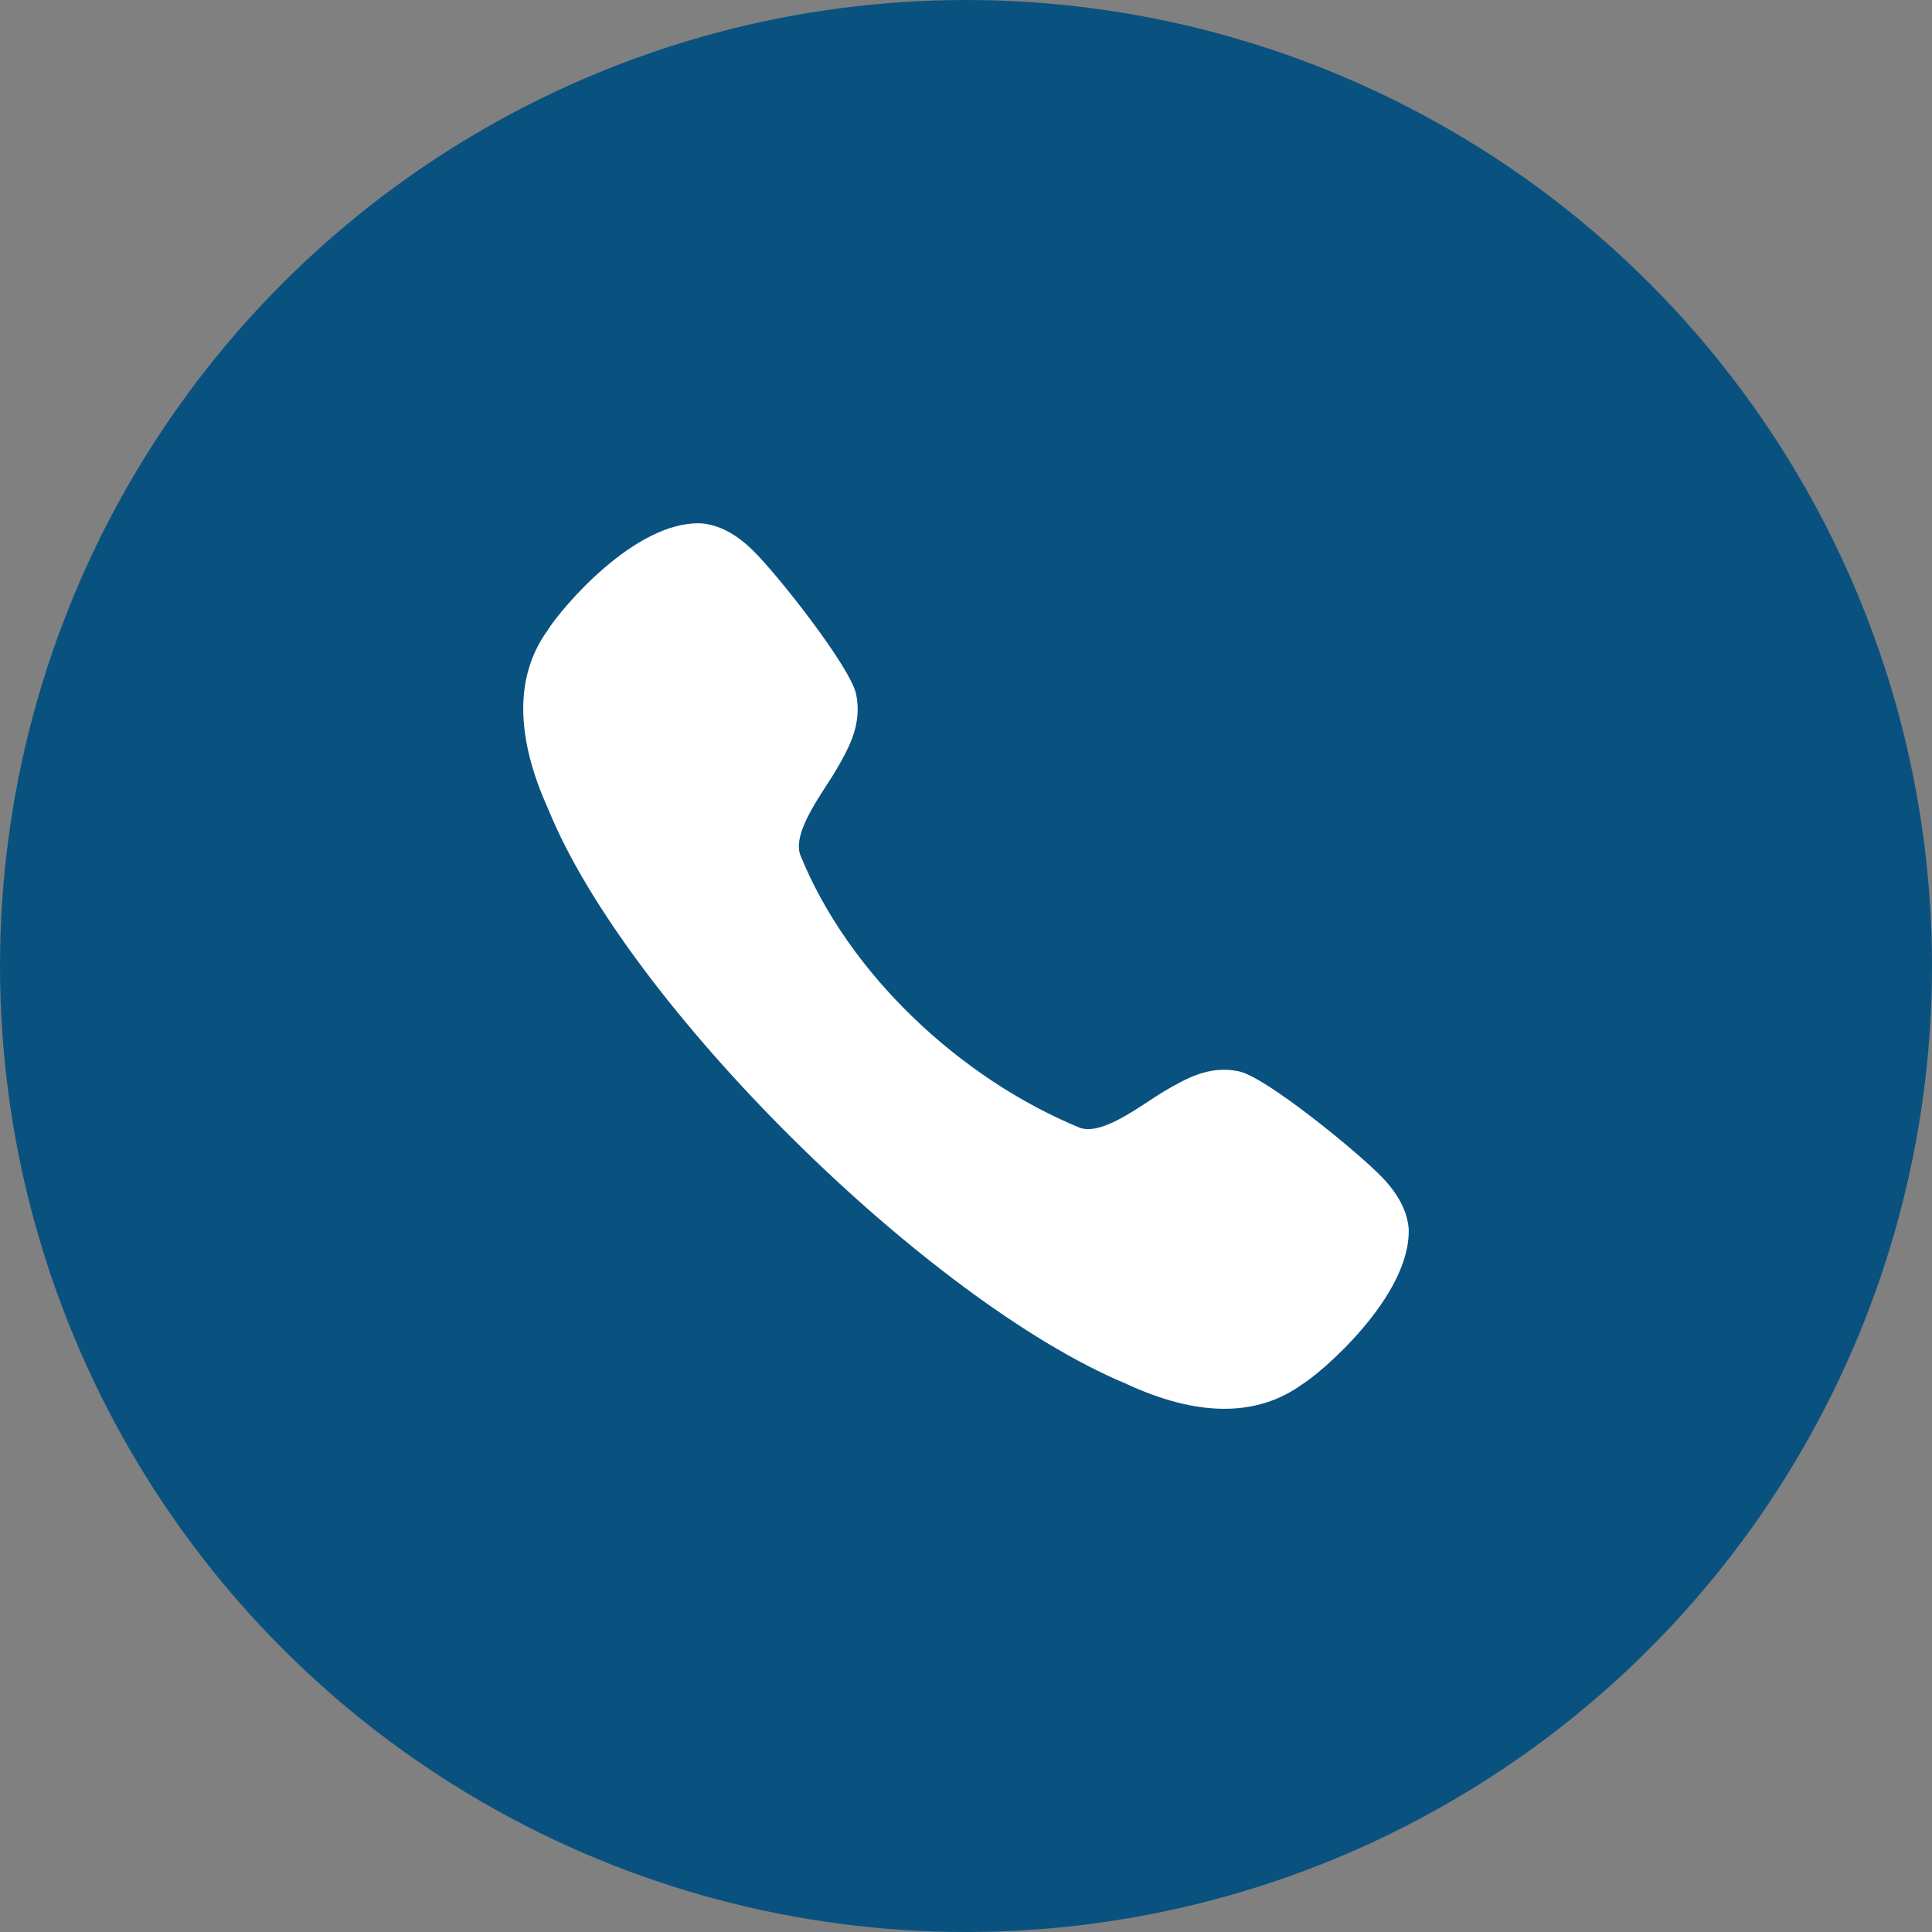 <?xml version="1.0" encoding="UTF-8"?> <svg xmlns="http://www.w3.org/2000/svg" width="80" height="80" viewBox="0 0 80 80" fill="none"><rect x="0" y="0" width="80" height="80" fill="#808080" stroke="none"/><circle cx="40" cy="40" r="40" fill="#095280"></circle><path d="M51.305 44.363C50.074 44.098 49.099 44.67 48.237 45.169C47.354 45.684 45.674 47.047 44.711 46.698C39.781 44.668 35.145 40.353 33.138 35.404C32.784 34.421 34.141 32.73 34.651 31.836C35.147 30.971 35.707 29.988 35.451 28.747C35.221 27.632 32.236 23.834 31.18 22.795C30.484 22.109 29.771 21.732 29.039 21.671C26.286 21.553 23.212 25.225 22.673 26.104C21.323 27.977 21.33 30.47 22.696 33.492C25.988 41.611 38.436 53.864 46.586 57.279C48.089 57.982 49.465 58.335 50.7 58.335C51.909 58.335 52.985 57.997 53.91 57.328C54.608 56.926 58.431 53.7 58.331 50.873C58.27 50.153 57.894 49.433 57.217 48.735C56.186 47.67 52.412 44.596 51.305 44.363Z" fill="white"></path></svg> 